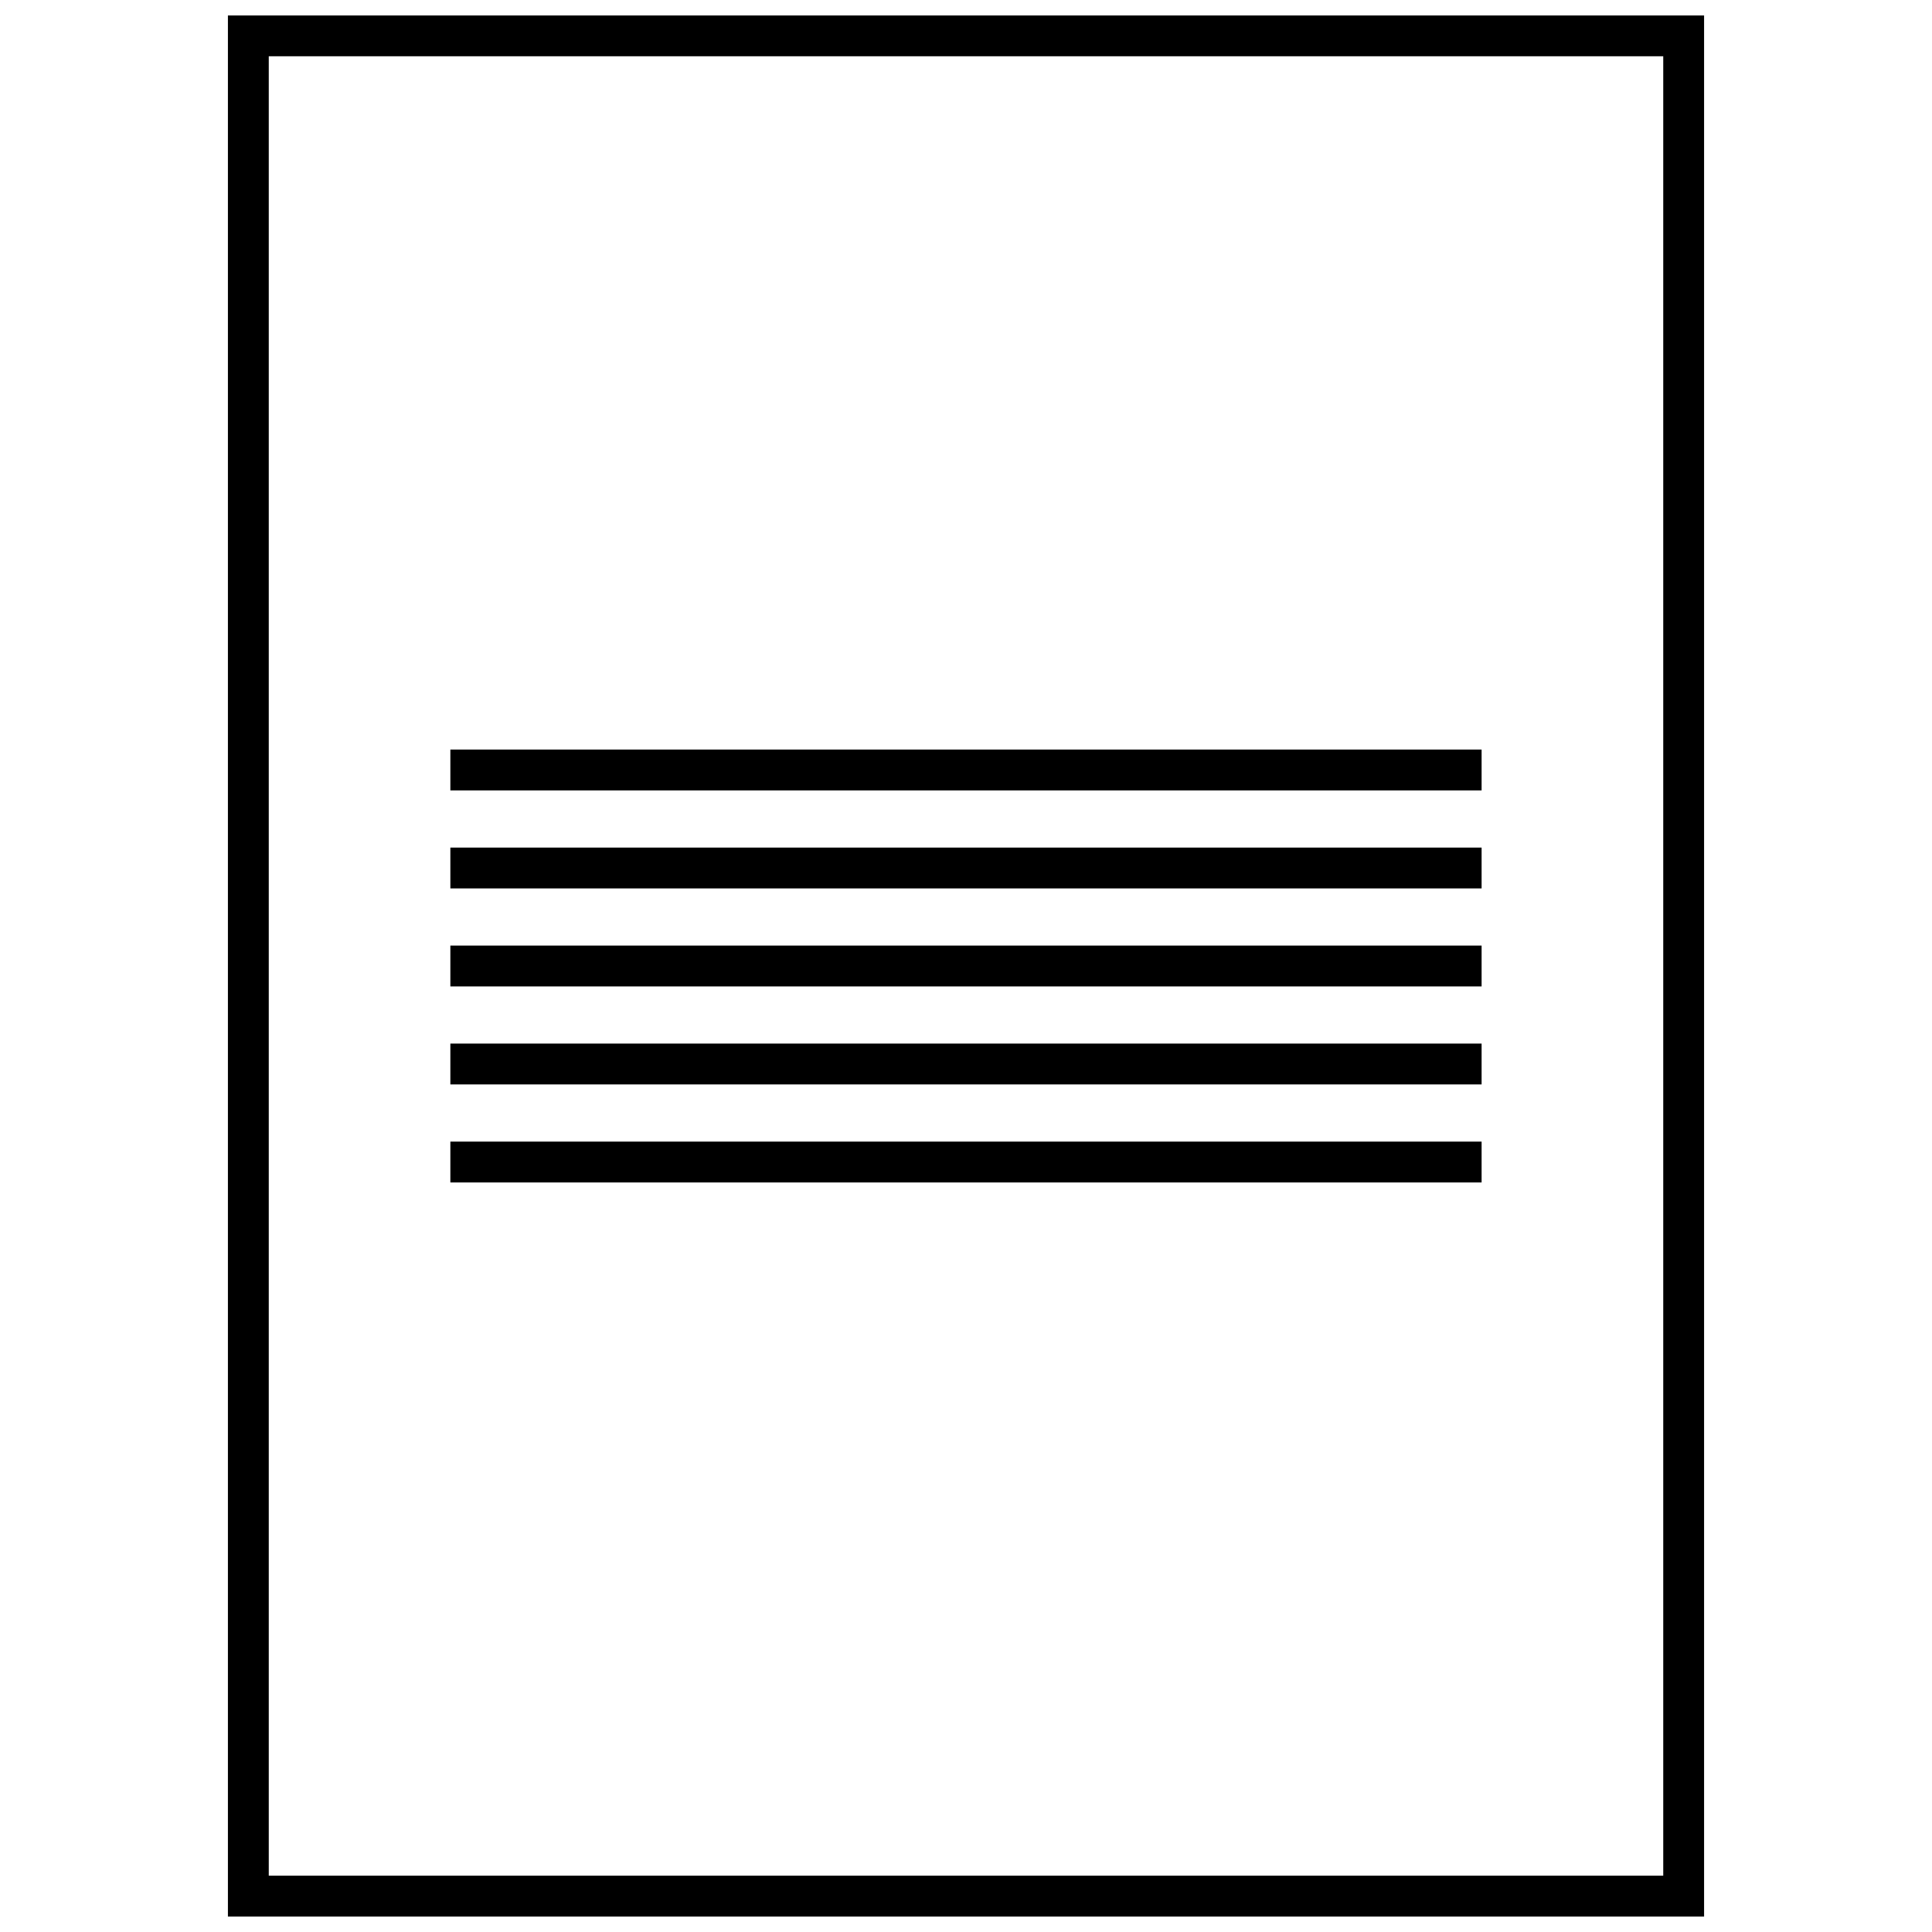 <?xml version="1.0" encoding="UTF-8"?>
<!-- Uploaded to: ICON Repo, www.svgrepo.com, Generator: ICON Repo Mixer Tools -->
<svg width="800px" height="800px" version="1.1" viewBox="144 144 512 512" xmlns="http://www.w3.org/2000/svg">
 <defs>
  <clipPath id="a">
   <path d="m204 148.09h392v503.81h-392z"/>
  </clipPath>
 </defs>
 <g clip-path="url(#a)">
  <path d="m595.6 148.09v503.81h-391.2v-503.81zm-10.824 10.824h-369.55v482.16h369.55z"/>
 </g>
 <path d="m263.35 342.64h273.29v10.824h-273.29z"/>
 <path d="m263.35 368.62h273.29v10.82h-273.29z"/>
 <path d="m263.35 394.59h273.29v10.824h-273.29z"/>
 <path d="m263.35 420.56h273.29v10.824h-273.29z"/>
 <path d="m263.35 446.54h273.29v10.824h-273.29z"/>
</svg>